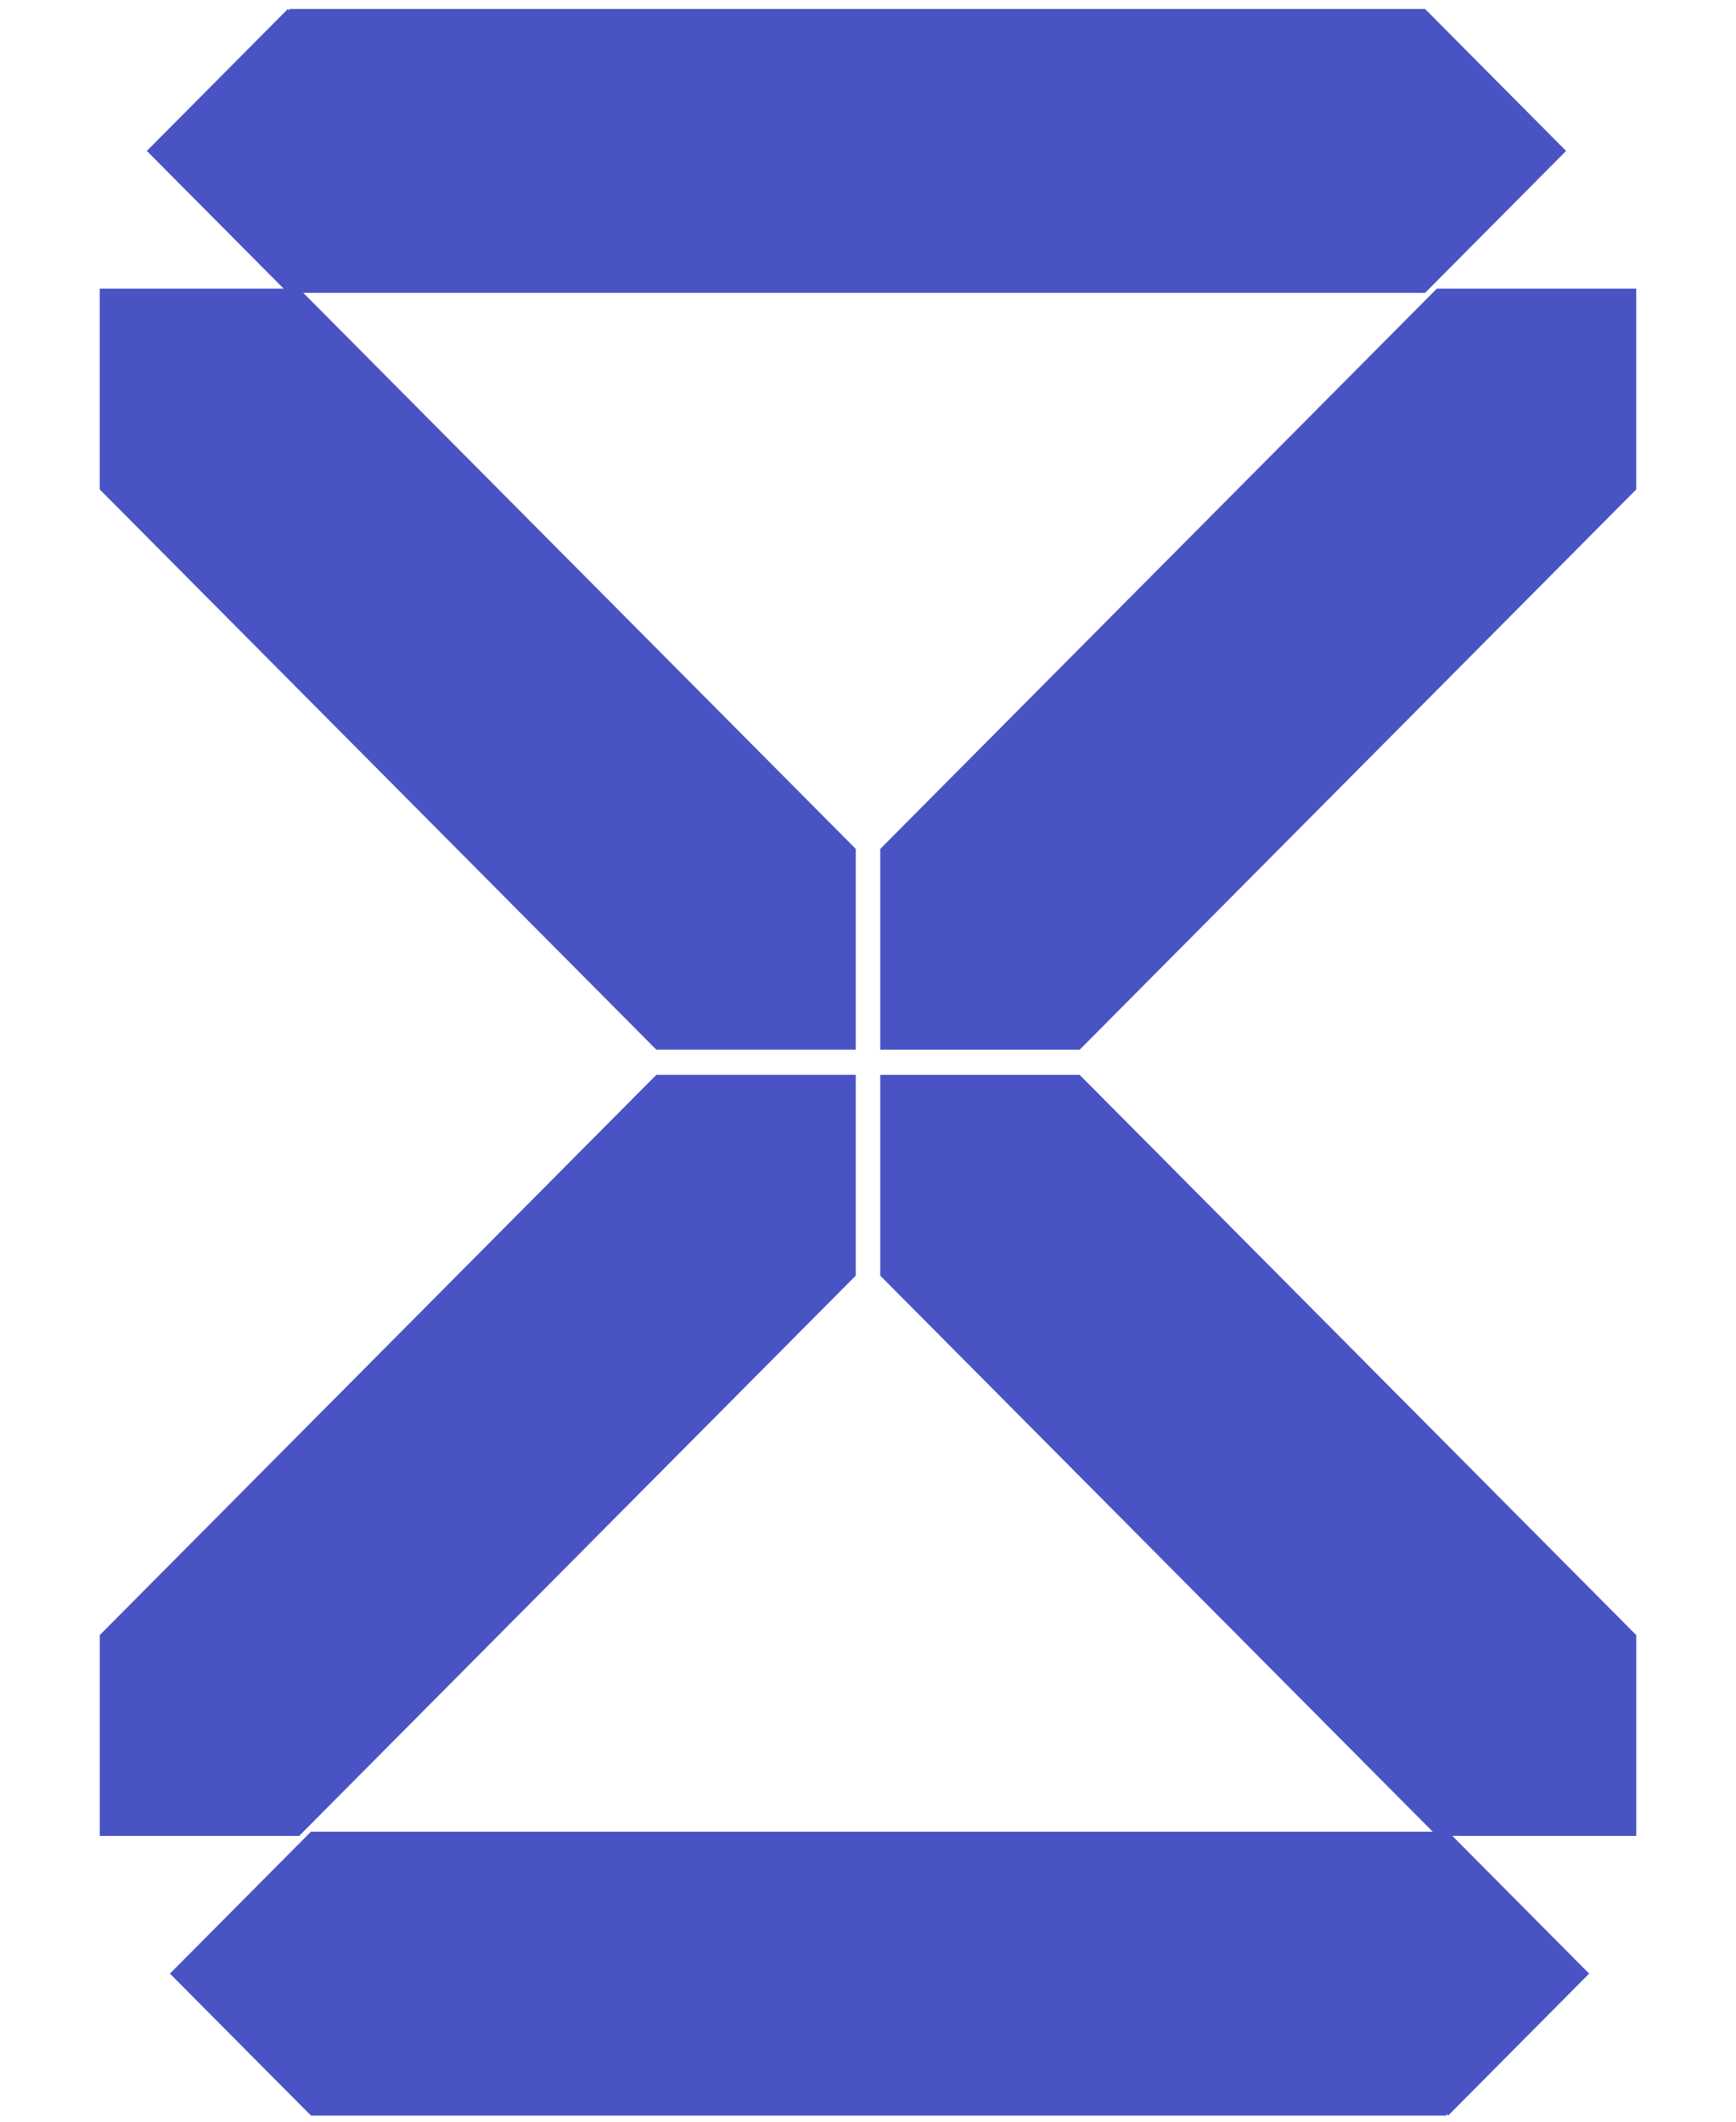 <svg width="54" height="66" viewBox="0 0 54 66" fill="none" xmlns="http://www.w3.org/2000/svg">
<path d="M9.673 56.978L9.673 56.979L44.994 56.979L44.994 57.03L45.046 56.978L49.432 61.394L45.046 65.81L44.994 65.758L44.994 65.81L9.673 65.81L5.286 61.394L9.673 56.978Z" fill="#4953C3"/>
<path d="M26.619 39.681L9.306 57.11L3.103 57.11L3.103 50.865L3.102 50.864L20.415 33.436L26.619 33.436L26.619 39.681Z" fill="#4953C3"/>
<path d="M33.584 33.437L33.584 33.436L50.898 50.865L50.898 50.866L50.898 57.11L44.695 57.11L44.695 57.109L27.381 39.682L27.381 33.437L33.584 33.437Z" fill="#4953C3"/>
<path d="M44.328 9.111L44.328 9.11L9.006 9.11L9.006 9.059L8.954 9.111L4.568 4.695L8.954 0.279L9.006 0.331L9.006 0.279L44.328 0.279L48.714 4.695L44.328 9.111Z" fill="#4953C3"/>
<path d="M27.381 26.408L44.694 8.979L50.897 8.979L50.897 15.224L50.898 15.224L33.585 32.653L27.381 32.653L27.381 26.408Z" fill="#4953C3"/>
<path d="M20.416 32.652L20.416 32.653L3.102 15.224L3.102 15.223L3.102 8.979L9.305 8.979L9.305 8.98L26.619 26.407L26.619 32.652L20.416 32.652Z" fill="#4953C3"/>
</svg>
